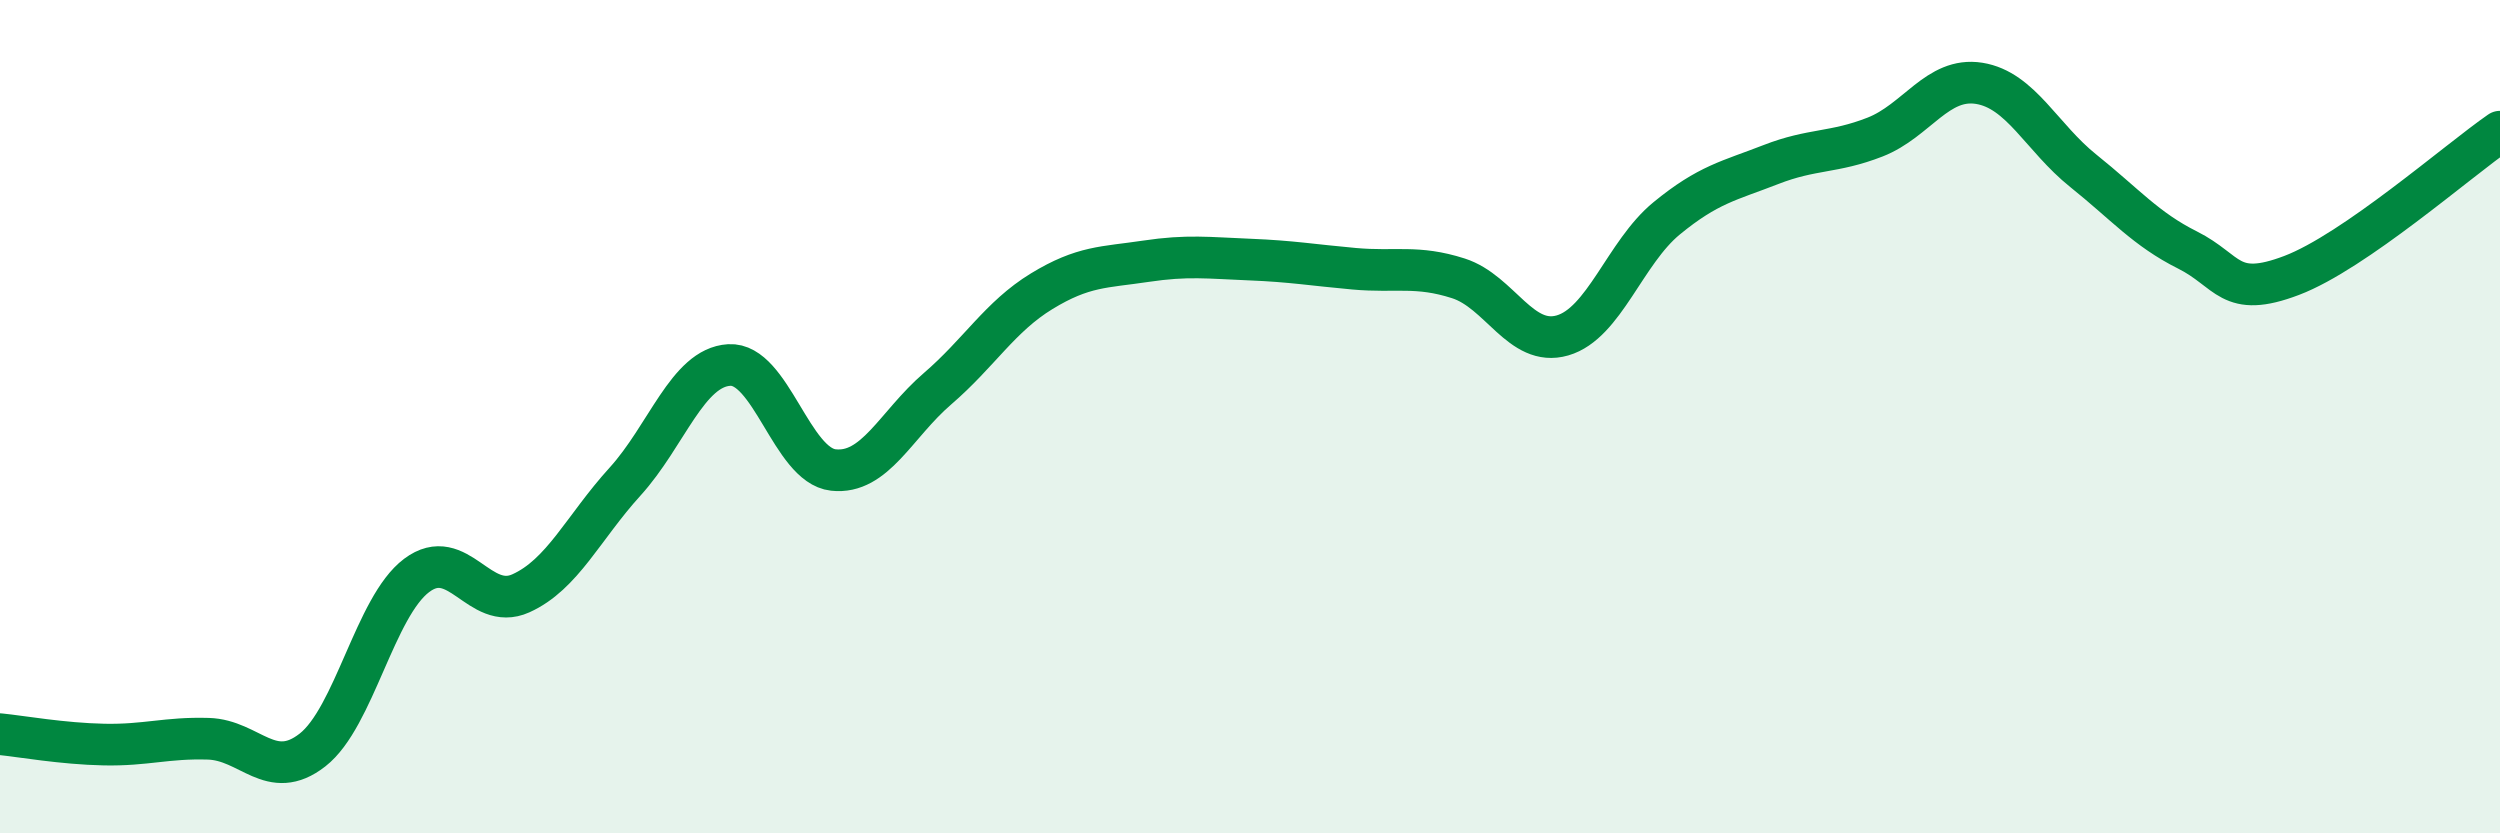 
    <svg width="60" height="20" viewBox="0 0 60 20" xmlns="http://www.w3.org/2000/svg">
      <path
        d="M 0,17.62 C 0.5,17.67 1.5,17.85 2.5,17.87 C 3.5,17.89 4,17.7 5,17.73 C 6,17.76 6.5,18.78 7.5,18 C 8.5,17.22 9,14.56 10,13.81 C 11,13.06 11.5,14.69 12.5,14.24 C 13.5,13.79 14,12.66 15,11.56 C 16,10.46 16.5,8.82 17.5,8.76 C 18.5,8.7 19,11.17 20,11.28 C 21,11.39 21.5,10.19 22.5,9.33 C 23.5,8.47 24,7.6 25,6.99 C 26,6.38 26.5,6.42 27.5,6.27 C 28.5,6.12 29,6.19 30,6.23 C 31,6.27 31.5,6.36 32.5,6.45 C 33.5,6.54 34,6.36 35,6.68 C 36,7 36.5,8.34 37.5,8.05 C 38.5,7.76 39,6.06 40,5.24 C 41,4.42 41.5,4.34 42.5,3.95 C 43.5,3.56 44,3.68 45,3.29 C 46,2.9 46.5,1.84 47.5,2 C 48.5,2.16 49,3.3 50,4.1 C 51,4.9 51.5,5.5 52.5,6 C 53.5,6.5 53.5,7.18 55,6.61 C 56.5,6.04 59,3.85 60,3.16L60 20L0 20Z"
        fill="#008740"
        opacity="0.1"
        stroke-linecap="round"
        stroke-linejoin="round"
      />
      <path
        d="M 0,17.62 C 0.5,17.67 1.5,17.85 2.5,17.87 C 3.5,17.89 4,17.7 5,17.73 C 6,17.76 6.5,18.78 7.5,18 C 8.5,17.22 9,14.56 10,13.81 C 11,13.06 11.5,14.69 12.5,14.24 C 13.5,13.79 14,12.66 15,11.56 C 16,10.46 16.5,8.82 17.5,8.76 C 18.5,8.7 19,11.17 20,11.28 C 21,11.39 21.5,10.19 22.5,9.33 C 23.5,8.47 24,7.6 25,6.99 C 26,6.38 26.5,6.42 27.5,6.27 C 28.5,6.12 29,6.19 30,6.23 C 31,6.27 31.5,6.36 32.5,6.45 C 33.5,6.54 34,6.36 35,6.68 C 36,7 36.5,8.34 37.5,8.05 C 38.5,7.76 39,6.06 40,5.24 C 41,4.42 41.5,4.34 42.5,3.95 C 43.5,3.56 44,3.68 45,3.29 C 46,2.9 46.5,1.84 47.5,2 C 48.5,2.16 49,3.3 50,4.1 C 51,4.9 51.5,5.5 52.5,6 C 53.5,6.5 53.5,7.18 55,6.61 C 56.5,6.04 59,3.85 60,3.16"
        stroke="#008740"
        stroke-width="1"
        fill="none"
        stroke-linecap="round"
        stroke-linejoin="round"
      />
    </svg>
  